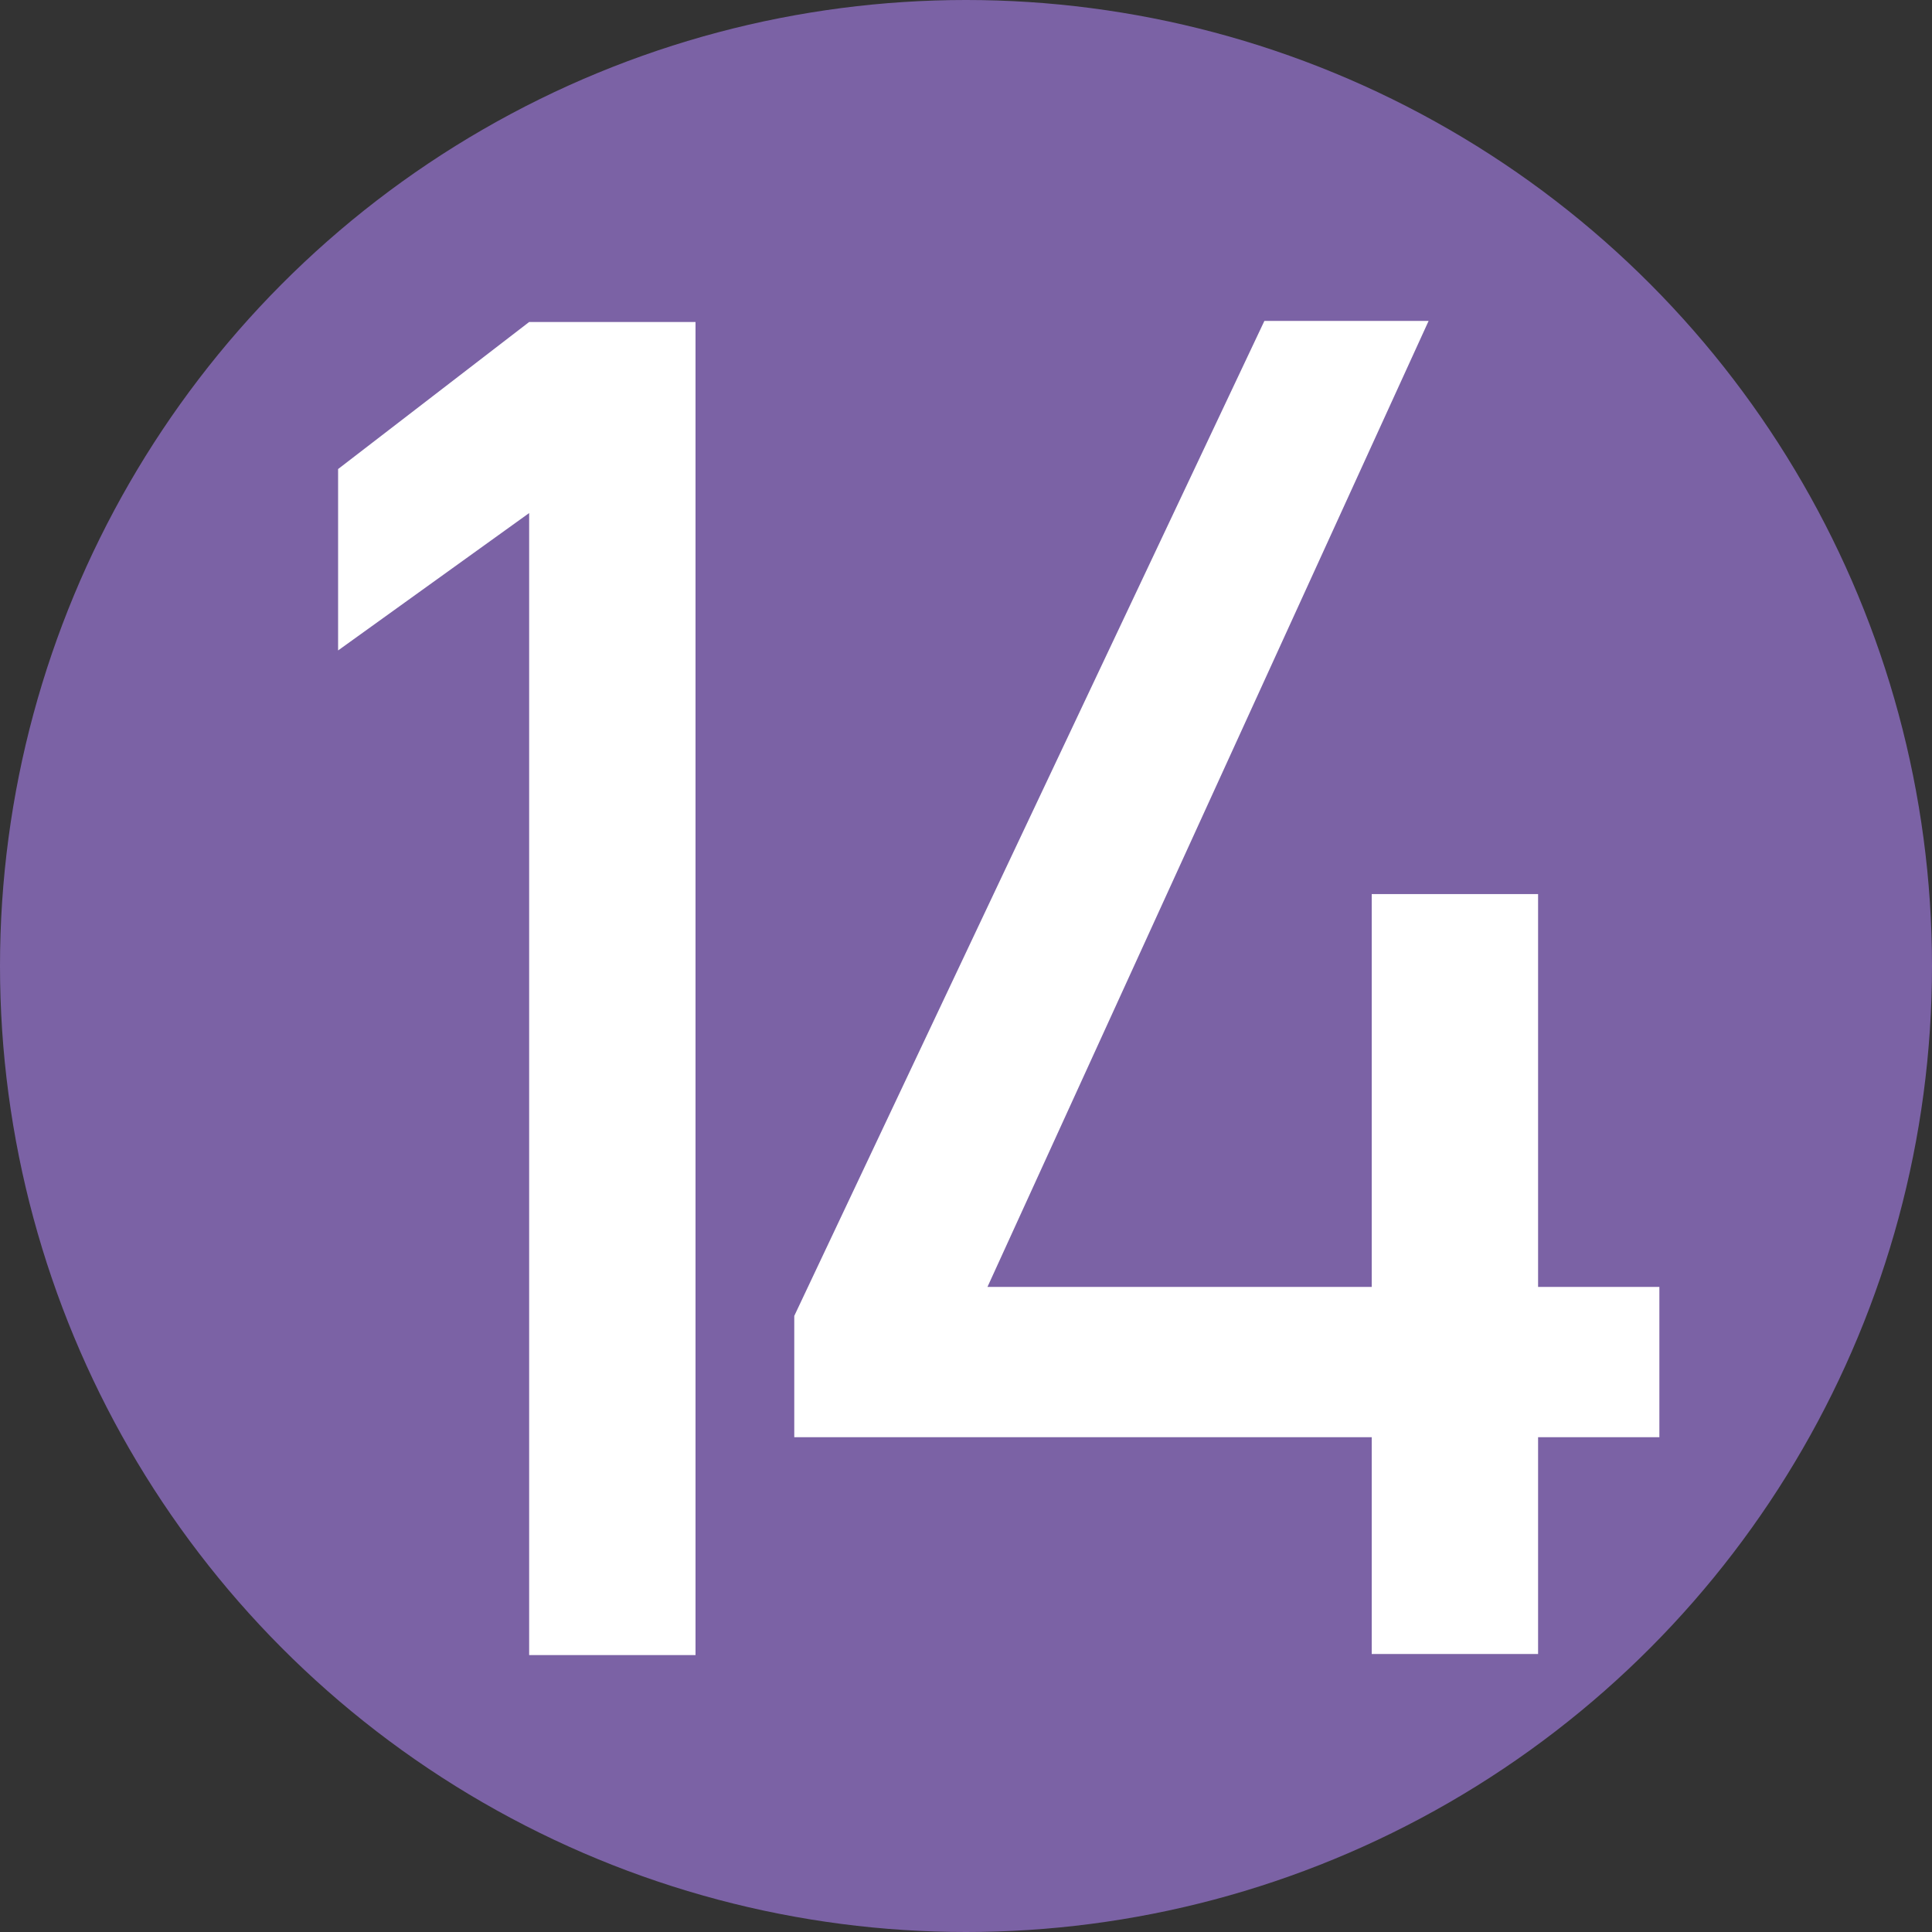 <?xml version="1.0" encoding="UTF-8"?>
<svg id="hnum14" xmlns="http://www.w3.org/2000/svg" version="1.1" viewBox="0 0 18 18">
  <rect x="0" y="0" width="18" height="18" fill="#333333" stroke="none"/>
  <defs>
    <style>
      .cls-1 {
        fill: #7B62A5;
      }

      .cls-1, .cls-2 {
        stroke-width: 0px;
      }

      .cls-2 {
        fill: #fff;
      }
    </style>
  </defs>
  <circle class="cls-1" cx="9" cy="9" r="9"/>
  <g>
    <path class="cls-2" d="M6.48,15.42h-1.55V4.78l-1.78,1.28v-1.69l1.78-1.37h1.55v12.42Z"/>
    <path class="cls-2" d="M13.31,2.99l-4.11,9h3.58v-3.66h1.55v3.66h1.13v1.4h-1.13v2.02h-1.55v-2.02h-5.38v-1.13L11.78,2.99h1.53Z"/>
  </g>
</svg>